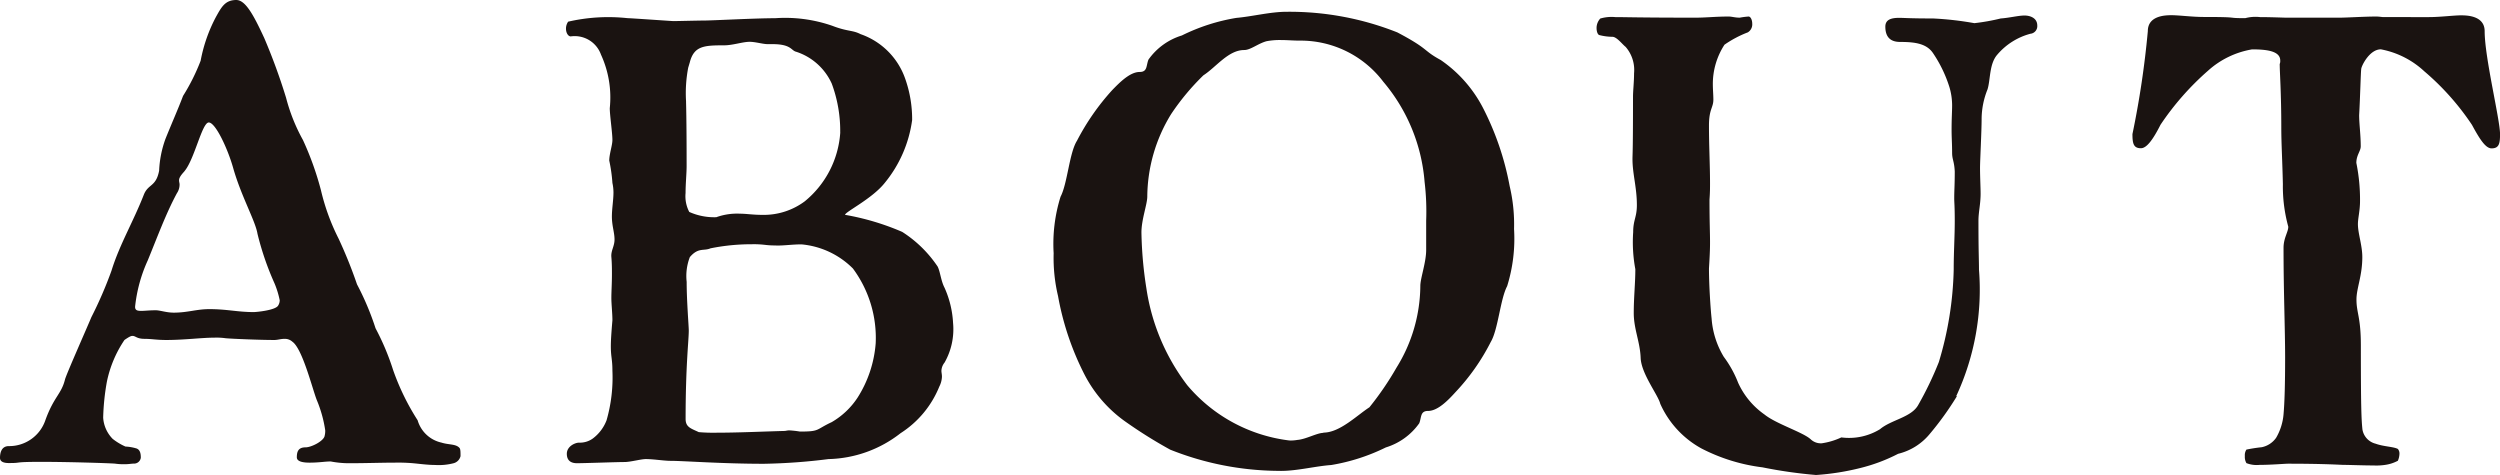 <svg xmlns="http://www.w3.org/2000/svg" xmlns:xlink="http://www.w3.org/1999/xlink" width="56.869" height="10.804" viewBox="0 0 56.869 10.804">
  <defs>
    <clipPath id="clip-path">
      <rect id="Rectangle_186" data-name="Rectangle 186" width="56.869" height="10.804" fill="none"/>
    </clipPath>
  </defs>
  <g id="Group_293" data-name="Group 293" transform="translate(0 0)">
    <g id="Group_292" data-name="Group 292" transform="translate(0 0)" clip-path="url(#clip-path)">
      <path id="Path_529" data-name="Path 529" d="M6.507,2.222a4.093,4.093,0,0,0,.385.964A6.912,6.912,0,0,1,7.3,4.324a4.9,4.9,0,0,0,.4,1.1,10.47,10.47,0,0,1,.421,1.044,6.332,6.332,0,0,1,.422,1,5.684,5.684,0,0,1,.4.951A5.462,5.462,0,0,0,9.5,9.56a.728.728,0,0,0,.542.508c.169.054.326.027.41.121.024.027.024.094.024.187a.218.218,0,0,1-.157.161,1.34,1.34,0,0,1-.422.04c-.168,0-.362-.027-.506-.04a3.9,3.9,0,0,0-.41-.013c-.3,0-.651.013-.988.013a2.223,2.223,0,0,1-.47-.04c-.133,0-.265.027-.482.027-.157,0-.289-.027-.289-.121,0-.134.036-.227.2-.227.133,0,.422-.148.434-.268a.422.422,0,0,0,.012-.12A2.86,2.86,0,0,0,7.206,9.1c-.1-.254-.325-1.165-.554-1.326a.255.255,0,0,0-.181-.066c-.084,0-.156.026-.229.026-.314,0-.964-.026-1.109-.04a1.483,1.483,0,0,0-.265-.013c-.277,0-.675.053-1.084.053-.229,0-.338-.026-.495-.026-.181,0-.2-.067-.277-.067-.036,0-.084.026-.181.093a2.635,2.635,0,0,0-.4.951,5.272,5.272,0,0,0-.084.817.755.755,0,0,0,.217.482,1.359,1.359,0,0,0,.289.174,1.042,1.042,0,0,1,.241.04c.1.027.109.134.109.214a.155.155,0,0,1-.157.134c-.06,0-.108.014-.217.014a1.358,1.358,0,0,1-.217-.014c-.2-.013-1.084-.04-1.675-.04-.651,0-.433.027-.711.027C.1,10.537,0,10.51,0,10.416c0-.121.036-.268.2-.268a.869.869,0,0,0,.832-.589c.193-.536.362-.589.446-.924.024-.107.518-1.218.6-1.419a9.229,9.229,0,0,0,.458-1.058c.181-.589.494-1.111.735-1.727.1-.254.277-.174.349-.549a2.4,2.4,0,0,1,.144-.723c.145-.361.278-.656.4-.977a4.6,4.6,0,0,0,.4-.8,3.493,3.493,0,0,1,.35-1C5.038.16,5.122,0,5.374,0c.205,0,.386.321.639.87a13.71,13.71,0,0,1,.494,1.352M4.193,3.9c-.1.107-.12.161-.12.2s.012.067.012.094a.35.35,0,0,1-.06.2c-.253.469-.446,1-.663,1.527a3.376,3.376,0,0,0-.289,1.057c0,.08.048.094.144.094.072,0,.181-.014.326-.014.1,0,.241.054.41.054.314,0,.518-.08.807-.08.41,0,.639.067,1.013.067.06,0,.494-.041.554-.148a.23.23,0,0,0,.036-.12,2.028,2.028,0,0,0-.12-.389,6.5,6.5,0,0,1-.386-1.125c-.048-.294-.373-.857-.554-1.5-.121-.429-.4-1.031-.554-1.031s-.325.843-.555,1.111" transform="translate(0 0)" fill="#1a1311"/>
      <path id="Path_530" data-name="Path 530" d="M25.439,8.806c0-.268-.036-.308-.036-.562,0-.121.012-.308.036-.589,0-.148-.024-.375-.024-.5,0-.16.013-.322.013-.549,0-.107,0-.241-.013-.388s.072-.241.072-.4-.06-.308-.06-.522c0-.174.036-.375.036-.549a1.013,1.013,0,0,0-.024-.214,3.557,3.557,0,0,0-.072-.509c0-.148.072-.348.072-.469,0-.161-.06-.562-.06-.723a2.339,2.339,0,0,0-.2-1.218.634.634,0,0,0-.687-.415c-.06,0-.109-.08-.109-.174a.276.276,0,0,1,.049-.161,4.08,4.08,0,0,1,1.35-.08c.072,0,1.012.067,1.048.067.061,0,.579-.013.7-.013.181,0,1.157-.053,1.614-.053a3.263,3.263,0,0,1,1.3.174c.349.134.458.094.638.188A1.645,1.645,0,0,1,32.1,2.164a2.761,2.761,0,0,1,.157.938,2.857,2.857,0,0,1-.626,1.433c-.289.361-.9.656-.9.723a5.727,5.727,0,0,1,1.3.388,2.75,2.75,0,0,1,.807.79c.06.121.073.322.157.482a2.236,2.236,0,0,1,.193.8,1.536,1.536,0,0,1-.193.9.317.317,0,0,0-.072.187c0,.041.012.081.012.134a.543.543,0,0,1-.061.228,2.264,2.264,0,0,1-.88,1.058,2.758,2.758,0,0,1-1.639.589,13.338,13.338,0,0,1-1.47.107c-.952,0-1.832-.067-2.121-.067-.157,0-.385-.04-.566-.04-.109,0-.349.067-.482.067-.169,0-.917.027-1.085.027-.109,0-.229-.04-.229-.214s.193-.254.277-.254a.5.5,0,0,0,.314-.094.933.933,0,0,0,.313-.415,3.519,3.519,0,0,0,.133-1.125m5.182-5.422a3.1,3.1,0,0,0-.193-1.112,1.344,1.344,0,0,0-.807-.723c-.12-.027-.108-.174-.542-.174H28.97c-.108,0-.278-.053-.41-.053-.156,0-.385.08-.578.08-.458,0-.687.013-.783.388l-.036.121a3.075,3.075,0,0,0-.049.763c0,.067.013.362.013,1.473,0,.174-.024.4-.024.616a.768.768,0,0,0,.084.429,1.387,1.387,0,0,0,.615.12,1.4,1.4,0,0,1,.542-.08c.145,0,.289.027.519.027a1.561,1.561,0,0,0,.951-.308,2.21,2.21,0,0,0,.808-1.566M29.163,5.954a1.783,1.783,0,0,1-.253-.013,2.133,2.133,0,0,0-.3-.014,4.705,4.705,0,0,0-.94.093c-.156.067-.277-.027-.47.2a1.194,1.194,0,0,0-.072.562c0,.442.048,1,.048,1.111,0,.227-.072.79-.072,2.008,0,.188.12.215.3.3a3.649,3.649,0,0,0,.385.013c.506,0,1.049-.026,1.567-.04.024,0,.06-.013.108-.013a2.311,2.311,0,0,1,.241.027c.458,0,.35-.041.723-.215a1.756,1.756,0,0,0,.591-.562,2.682,2.682,0,0,0,.409-1.232,2.65,2.65,0,0,0-.518-1.7,1.892,1.892,0,0,0-1.169-.549c-.217,0-.362.027-.579.027" transform="translate(-11.508 -0.371)" fill="#1a1311"/>
      <path id="Path_531" data-name="Path 531" d="M50.511,10.95a6.753,6.753,0,0,1-2.459-.482,10.55,10.55,0,0,1-.988-.616,2.988,2.988,0,0,1-.951-1.071A6.38,6.38,0,0,1,45.5,6.974,3.745,3.745,0,0,1,45.4,6a3.6,3.6,0,0,1,.157-1.286c.156-.295.2-1,.373-1.272a5.378,5.378,0,0,1,.8-1.151c.181-.187.41-.415.627-.415.181,0,.145-.147.2-.281a1.446,1.446,0,0,1,.759-.549,4.393,4.393,0,0,1,1.241-.4C49.92.614,50.33.507,50.7.507a6.644,6.644,0,0,1,2.518.469c.735.388.567.4.988.629a2.978,2.978,0,0,1,.952,1.072,6.439,6.439,0,0,1,.615,1.794,3.78,3.78,0,0,1,.1.977,3.633,3.633,0,0,1-.157,1.3c-.157.295-.205.991-.374,1.272a4.863,4.863,0,0,1-.8,1.138c-.181.2-.409.429-.626.429-.181,0-.145.147-.2.281a1.453,1.453,0,0,1-.76.549,4.445,4.445,0,0,1-1.241.4c-.362.026-.771.134-1.145.134Zm1.025-.87c.373,0,.758-.389,1.047-.576a6.86,6.86,0,0,0,.615-.9,3.563,3.563,0,0,0,.543-1.861c0-.174.133-.535.133-.817V5.26a5.687,5.687,0,0,0-.036-.884A4.011,4.011,0,0,0,52.9,2.1,2.357,2.357,0,0,0,51,1.163c-.157,0-.277-.013-.422-.013a1.585,1.585,0,0,0-.337.027c-.193.053-.362.2-.506.2-.362,0-.638.388-.928.575a5.433,5.433,0,0,0-.735.883,3.624,3.624,0,0,0-.542,1.875c0,.174-.133.522-.133.817A8.984,8.984,0,0,0,47.51,6.8,4.782,4.782,0,0,0,48.438,9a3.6,3.6,0,0,0,2.326,1.259.83.83,0,0,0,.181-.013c.193-.014.446-.16.591-.16" transform="translate(-21.432 -0.239)" fill="#1a1311"/>
      <path id="Path_532" data-name="Path 532" d="M76.993,9.322a6.954,6.954,0,0,1-.627.87,1.339,1.339,0,0,1-.711.442,3.9,3.9,0,0,1-.856.322,5.65,5.65,0,0,1-1.012.16,10.638,10.638,0,0,1-1.217-.174,4.123,4.123,0,0,1-1.386-.428,2.163,2.163,0,0,1-.94-1.018c-.048-.2-.433-.683-.446-1.044s-.157-.657-.157-1.018.036-.683.036-1a3.338,3.338,0,0,1-.049-.843c0-.281.084-.335.084-.616,0-.4-.1-.71-.1-1.045,0-.12.012-.12.012-1.419,0-.134.024-.335.024-.535a.8.8,0,0,0-.193-.6c-.072-.054-.2-.228-.3-.228a1.225,1.225,0,0,1-.3-.04c-.036-.014-.06-.081-.06-.161a.319.319,0,0,1,.084-.214A.906.906,0,0,1,69.22.7c.241,0,.543.013,1.832.013.229,0,.458-.026.747-.026.072,0,.145.026.253.026a1.733,1.733,0,0,1,.2-.026c.049,0,.084.08.084.16a.212.212,0,0,1-.1.2,2.464,2.464,0,0,0-.531.281,1.634,1.634,0,0,0-.265.9c0,.12.012.241.012.348,0,.187-.1.214-.1.589,0,.469.024.9.024,1.312,0,.107,0,.214-.012.375,0,.509.012.75.012.951,0,.12,0,.228-.024.616,0,.375.036.924.06,1.138a1.948,1.948,0,0,0,.277.871,2.5,2.5,0,0,1,.326.589,1.777,1.777,0,0,0,.6.723c.265.214.868.4,1.049.562a.335.335,0,0,0,.253.093,1.583,1.583,0,0,0,.446-.134,1.347,1.347,0,0,0,.88-.187c.253-.214.712-.268.868-.549a7.667,7.667,0,0,0,.47-.978,7.8,7.8,0,0,0,.338-2.1c0-.4.024-.75.024-1.111,0-.334-.012-.428-.012-.508,0-.188.012-.308.012-.616-.012-.241-.06-.268-.06-.429,0-.2-.012-.335-.012-.522,0-.255.012-.415.012-.549a1.46,1.46,0,0,0-.06-.415,2.953,2.953,0,0,0-.374-.777c-.144-.214-.4-.255-.747-.255-.157,0-.338-.053-.338-.348,0-.16.133-.2.314-.2.108,0,.241.014.771.014a7.279,7.279,0,0,1,.94.107,4.718,4.718,0,0,0,.6-.107c.2-.014.4-.067.542-.067.121,0,.289.053.289.227a.174.174,0,0,1-.157.188,1.494,1.494,0,0,0-.747.469c-.193.214-.157.575-.229.8a1.823,1.823,0,0,0-.133.669c0,.281-.036.95-.036,1.111,0,.214.013.442.013.589,0,.241-.049.415-.049.616,0,.723.012.884.012,1.111a5.737,5.737,0,0,1-.518,2.879" transform="translate(-32.477 -0.311)" fill="#1a1311"/>
      <path id="Path_533" data-name="Path 533" d="M98.625.7c.253,0,.566-.04.723-.04.12,0,.542,0,.542.361,0,.6.35,2.008.35,2.343,0,.214-.024.322-.193.322-.133,0-.265-.2-.446-.535a5.862,5.862,0,0,0-1.084-1.218,1.992,1.992,0,0,0-.988-.5c-.253,0-.434.361-.446.441s-.024.629-.048,1.057c0,.2.036.442.036.71,0,.107-.1.2-.1.375a4.17,4.17,0,0,1,.084.87c0,.214-.048.389-.048.523,0,.214.1.482.1.75,0,.428-.133.709-.133.964,0,.308.1.4.1,1.044,0,1.406.012,1.687.036,1.915a.4.4,0,0,0,.3.322c.181.067.41.067.506.12a.161.161,0,0,1,.036.107.431.431,0,0,1-.036.161.865.865,0,0,1-.289.094,1.342,1.342,0,0,1-.264.013c-.242,0-.543-.013-.675-.013-.073,0-.41-.027-1.278-.027-.06,0-.385.027-.639.027a.642.642,0,0,1-.3-.04.279.279,0,0,1-.036-.161.229.229,0,0,1,.036-.147,3.517,3.517,0,0,1,.349-.054.529.529,0,0,0,.326-.214,1.267,1.267,0,0,0,.169-.535q.036-.4.036-1.285c0-.657-.036-1.5-.036-2.5,0-.227.108-.361.108-.482A3.45,3.45,0,0,1,95.3,4.5c-.012-.549-.036-.924-.036-1.285,0-.79-.036-1.259-.036-1.447a.184.184,0,0,0,.012-.08c0-.214-.3-.254-.639-.254a1.987,1.987,0,0,0-1,.482,6.273,6.273,0,0,0-1.084,1.232c-.169.334-.314.535-.446.535-.168,0-.193-.107-.193-.322a20.785,20.785,0,0,0,.35-2.343c0-.361.422-.361.542-.361.169,0,.47.04.723.04.892,0,.47.027.952.027A.906.906,0,0,1,94.78.7c.241,0,.542.013.591.013H96.6c.144,0,.566-.026.82-.026.072,0,.133.013.168.013Z" transform="translate(-43.37 -0.311)" fill="#1a1311"/>
    </g>
  </g>
</svg>
